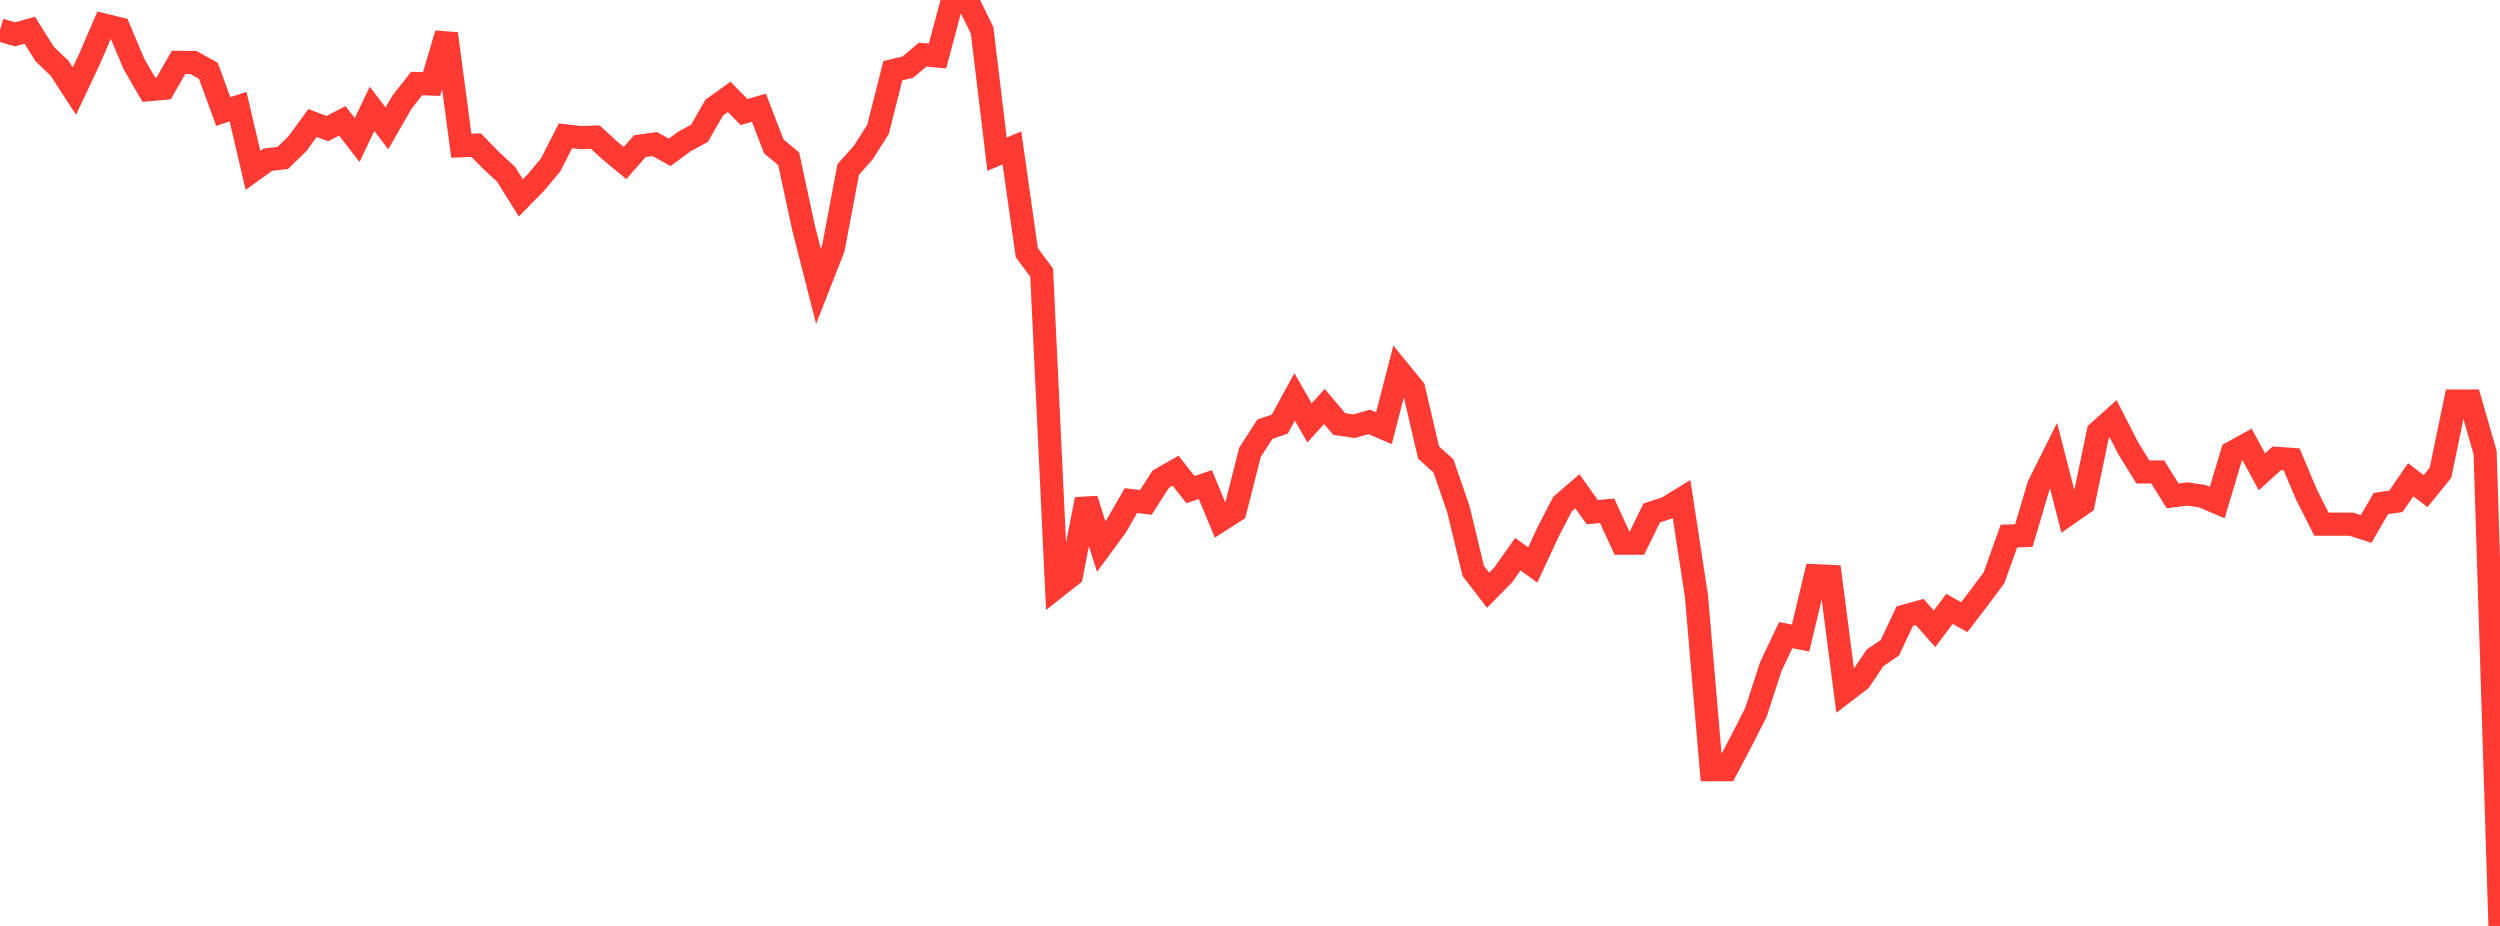 <?xml version="1.0" standalone="no"?>
<!DOCTYPE svg PUBLIC "-//W3C//DTD SVG 1.1//EN" "http://www.w3.org/Graphics/SVG/1.1/DTD/svg11.dtd">

<svg width="135" height="50" viewBox="0 0 135 50" preserveAspectRatio="none" 
  xmlns="http://www.w3.org/2000/svg"
  xmlns:xlink="http://www.w3.org/1999/xlink">


<polyline points="0.0, 1.617 0.804, 1.854 1.607, 1.631 2.411, 2.915 3.214, 3.681 4.018, 4.917 4.821, 3.214 5.625, 1.355 6.429, 1.549 7.232, 3.452 8.036, 4.842 8.839, 4.771 9.643, 3.366 10.446, 3.376 11.25, 3.82 12.054, 6.019 12.857, 5.764 13.661, 9.197 14.464, 8.621 15.268, 8.53 16.071, 7.749 16.875, 6.642 17.679, 6.945 18.482, 6.523 19.286, 7.562 20.089, 5.875 20.893, 6.933 21.696, 5.533 22.5, 4.509 23.304, 4.538 24.107, 1.821 24.911, 7.871 25.714, 7.837 26.518, 8.664 27.321, 9.4 28.125, 10.687 28.929, 9.866 29.732, 8.907 30.536, 7.335 31.339, 7.428 32.143, 7.405 32.946, 8.137 33.75, 8.805 34.554, 7.89 35.357, 7.777 36.161, 8.227 36.964, 7.637 37.768, 7.201 38.571, 5.81 39.375, 5.231 40.179, 6.049 40.982, 5.817 41.786, 7.908 42.589, 8.576 43.393, 12.31 44.196, 15.457 45.0, 13.408 45.804, 9.153 46.607, 8.249 47.411, 6.992 48.214, 3.818 49.018, 3.627 49.821, 2.95 50.625, 3.024 51.429, 0.018 52.232, 0.0 53.036, 1.646 53.839, 8.327 54.643, 7.986 55.446, 13.639 56.25, 14.723 57.054, 31.695 57.857, 31.062 58.661, 26.962 59.464, 29.516 60.268, 28.423 61.071, 27.031 61.875, 27.129 62.679, 25.878 63.482, 25.417 64.286, 26.441 65.089, 26.166 65.893, 28.104 66.696, 27.59 67.5, 24.422 68.304, 23.177 69.107, 22.902 69.911, 21.43 70.714, 22.835 71.518, 21.95 72.321, 22.899 73.125, 23.015 73.929, 22.783 74.732, 23.123 75.536, 20.012 76.339, 20.994 77.143, 24.435 77.946, 25.159 78.75, 27.487 79.554, 30.828 80.357, 31.873 81.161, 31.059 81.964, 29.925 82.768, 30.509 83.571, 28.775 84.375, 27.221 85.179, 26.528 85.982, 27.657 86.786, 27.583 87.589, 29.333 88.393, 29.333 89.196, 27.696 90.0, 27.439 90.804, 26.944 91.607, 32.177 92.411, 41.565 93.214, 41.565 94.018, 40.043 94.821, 38.465 95.625, 35.99 96.429, 34.296 97.232, 34.454 98.036, 31.088 98.839, 31.125 99.643, 37.336 100.446, 36.722 101.25, 35.523 102.054, 34.977 102.857, 33.27 103.661, 33.047 104.464, 33.956 105.268, 32.88 106.071, 33.328 106.875, 32.276 107.679, 31.196 108.482, 28.945 109.286, 28.924 110.089, 26.22 110.893, 24.613 111.696, 27.74 112.5, 27.18 113.304, 23.334 114.107, 22.614 114.911, 24.18 115.714, 25.487 116.518, 25.487 117.321, 26.776 118.125, 26.675 118.929, 26.794 119.732, 27.139 120.536, 24.44 121.339, 23.998 122.143, 25.478 122.946, 24.751 123.75, 24.807 124.554, 26.715 125.357, 28.304 126.161, 28.304 126.964, 28.304 127.768, 28.565 128.571, 27.191 129.375, 27.073 130.179, 25.909 130.982, 26.521 131.786, 25.527 132.589, 21.655 133.393, 21.655 134.196, 24.438 135.0, 50.0" fill="none" stroke="#ff3a33" stroke-width="1.25"/>

</svg>
